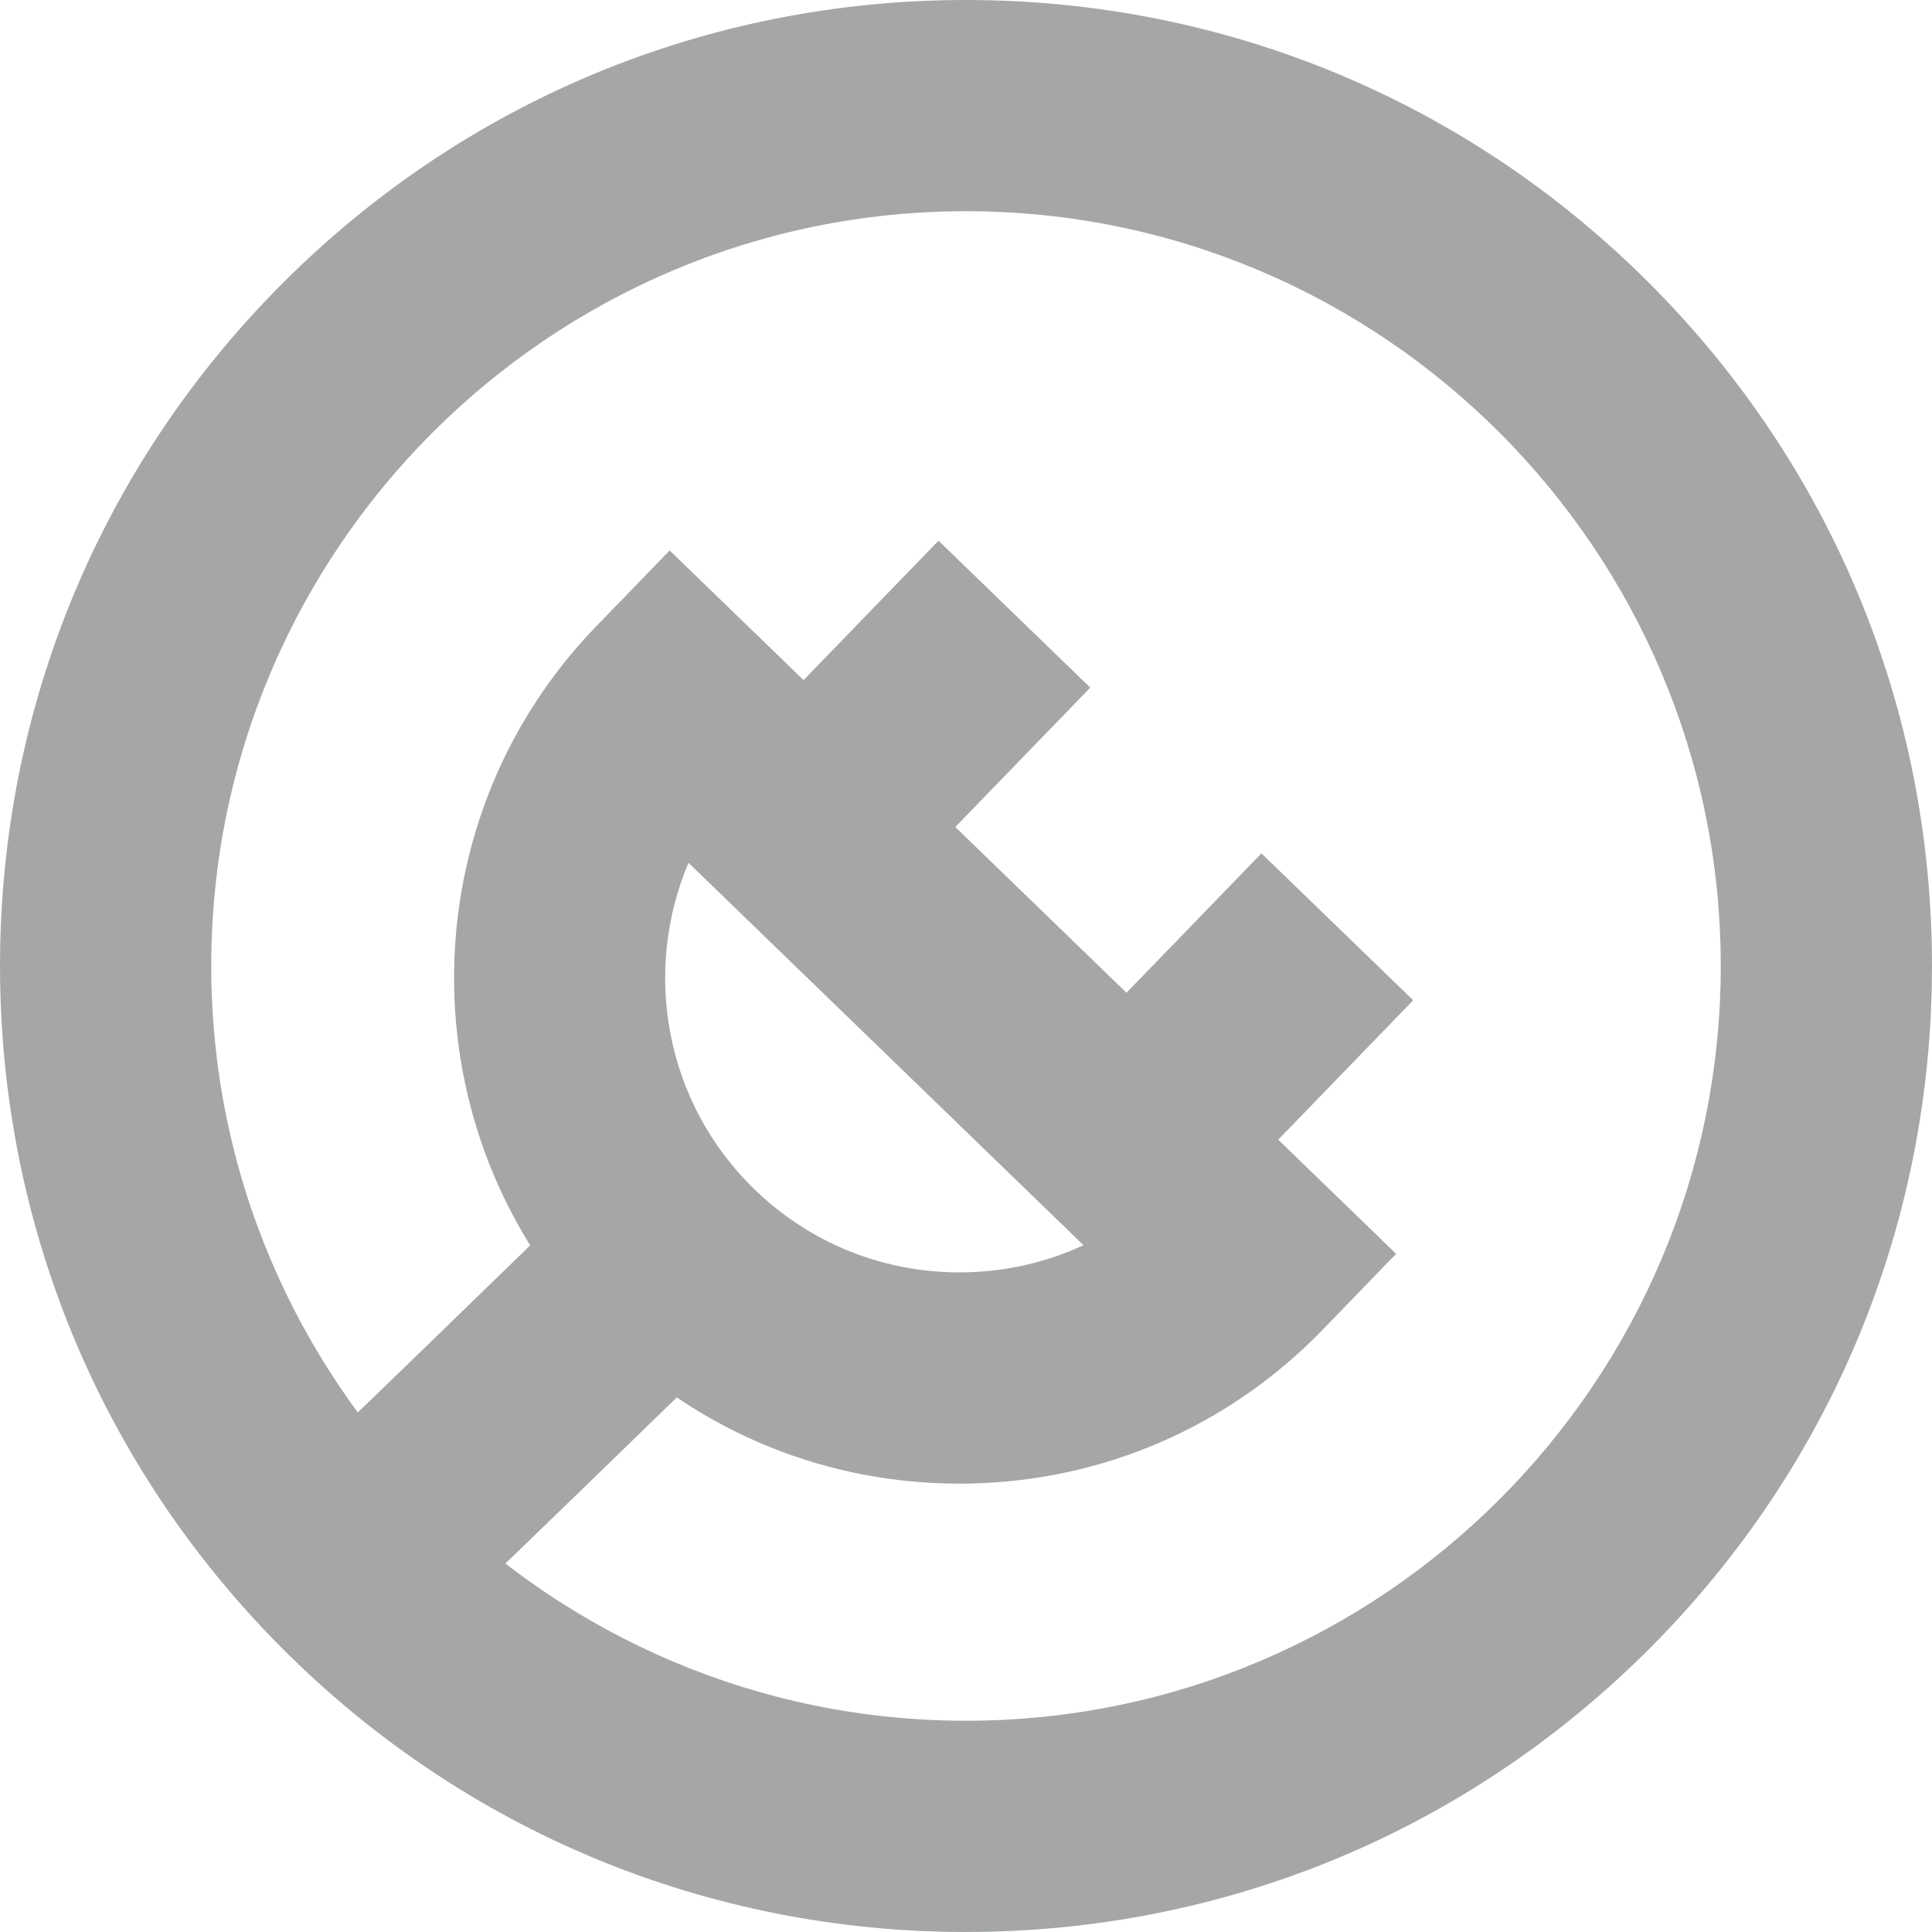 <svg id="Layer_2" width="14" height="14" fill="#A4A7A6" data-name="Layer 2" xmlns="http://www.w3.org/2000/svg" viewBox="0 0 512.22 512.23"><defs><style>.cls-1{fill:#a4a7a6;stroke-width:0}</style></defs><g id="Layer_1-2" data-name="Layer 1"><g id="Integrations"><path class="cls-1" d="M254.3 393.35c-34.98 0-67.99-13.35-93.18-37.74-53.1-51.42-54.47-136.45-3.06-189.55l19.48-20.12 192.61 186.49-19.48 20.12c-24.91 25.72-58.34 40.21-94.14 40.79-.74.01-1.48.02-2.22.02zm-71.76-164.61c-12.24 28.86-6.3 63.56 17.53 86.63 14.98 14.5 34.69 22.27 55.55 21.97 11.12-.18 21.85-2.66 31.63-7.21L182.54 228.75z"/><path class="cls-1" d="M127.83 420.33l-35.92-42.96c-.14.12-.41.34-.78.68 3.02-2.79 36.8-35.57 57.37-55.57l39.03 40.15c-57.17 55.58-58.7 56.85-59.71 57.7z"/><path class="cls-1" d="M256.11 512.23c-68.41 0-132.73-26.64-181.1-75.01C26.64 388.84 0 324.52 0 256.11s26.64-132.72 75.01-181.1C123.39 26.64 187.7 0 256.11 0s132.73 26.64 181.1 75.01c48.37 48.37 75.01 112.69 75.01 181.1s-26.64 132.73-75.01 181.1c-48.37 48.37-112.69 75.01-181.1 75.01zm0-456.23C145.77 56 56 145.77 56 256.11s89.77 200.11 200.11 200.11 200.11-89.77 200.11-200.11S366.46 56 256.11 56z"/><path class="cls-1" transform="rotate(-45.93 241.977 190.668)" d="M203.27 162.68h77.46v56h-77.46z"/><path class="cls-1" transform="rotate(-45.93 327.586 273.57)" d="M288.89 245.58h77.46v56h-77.46z"/></g></g></svg>